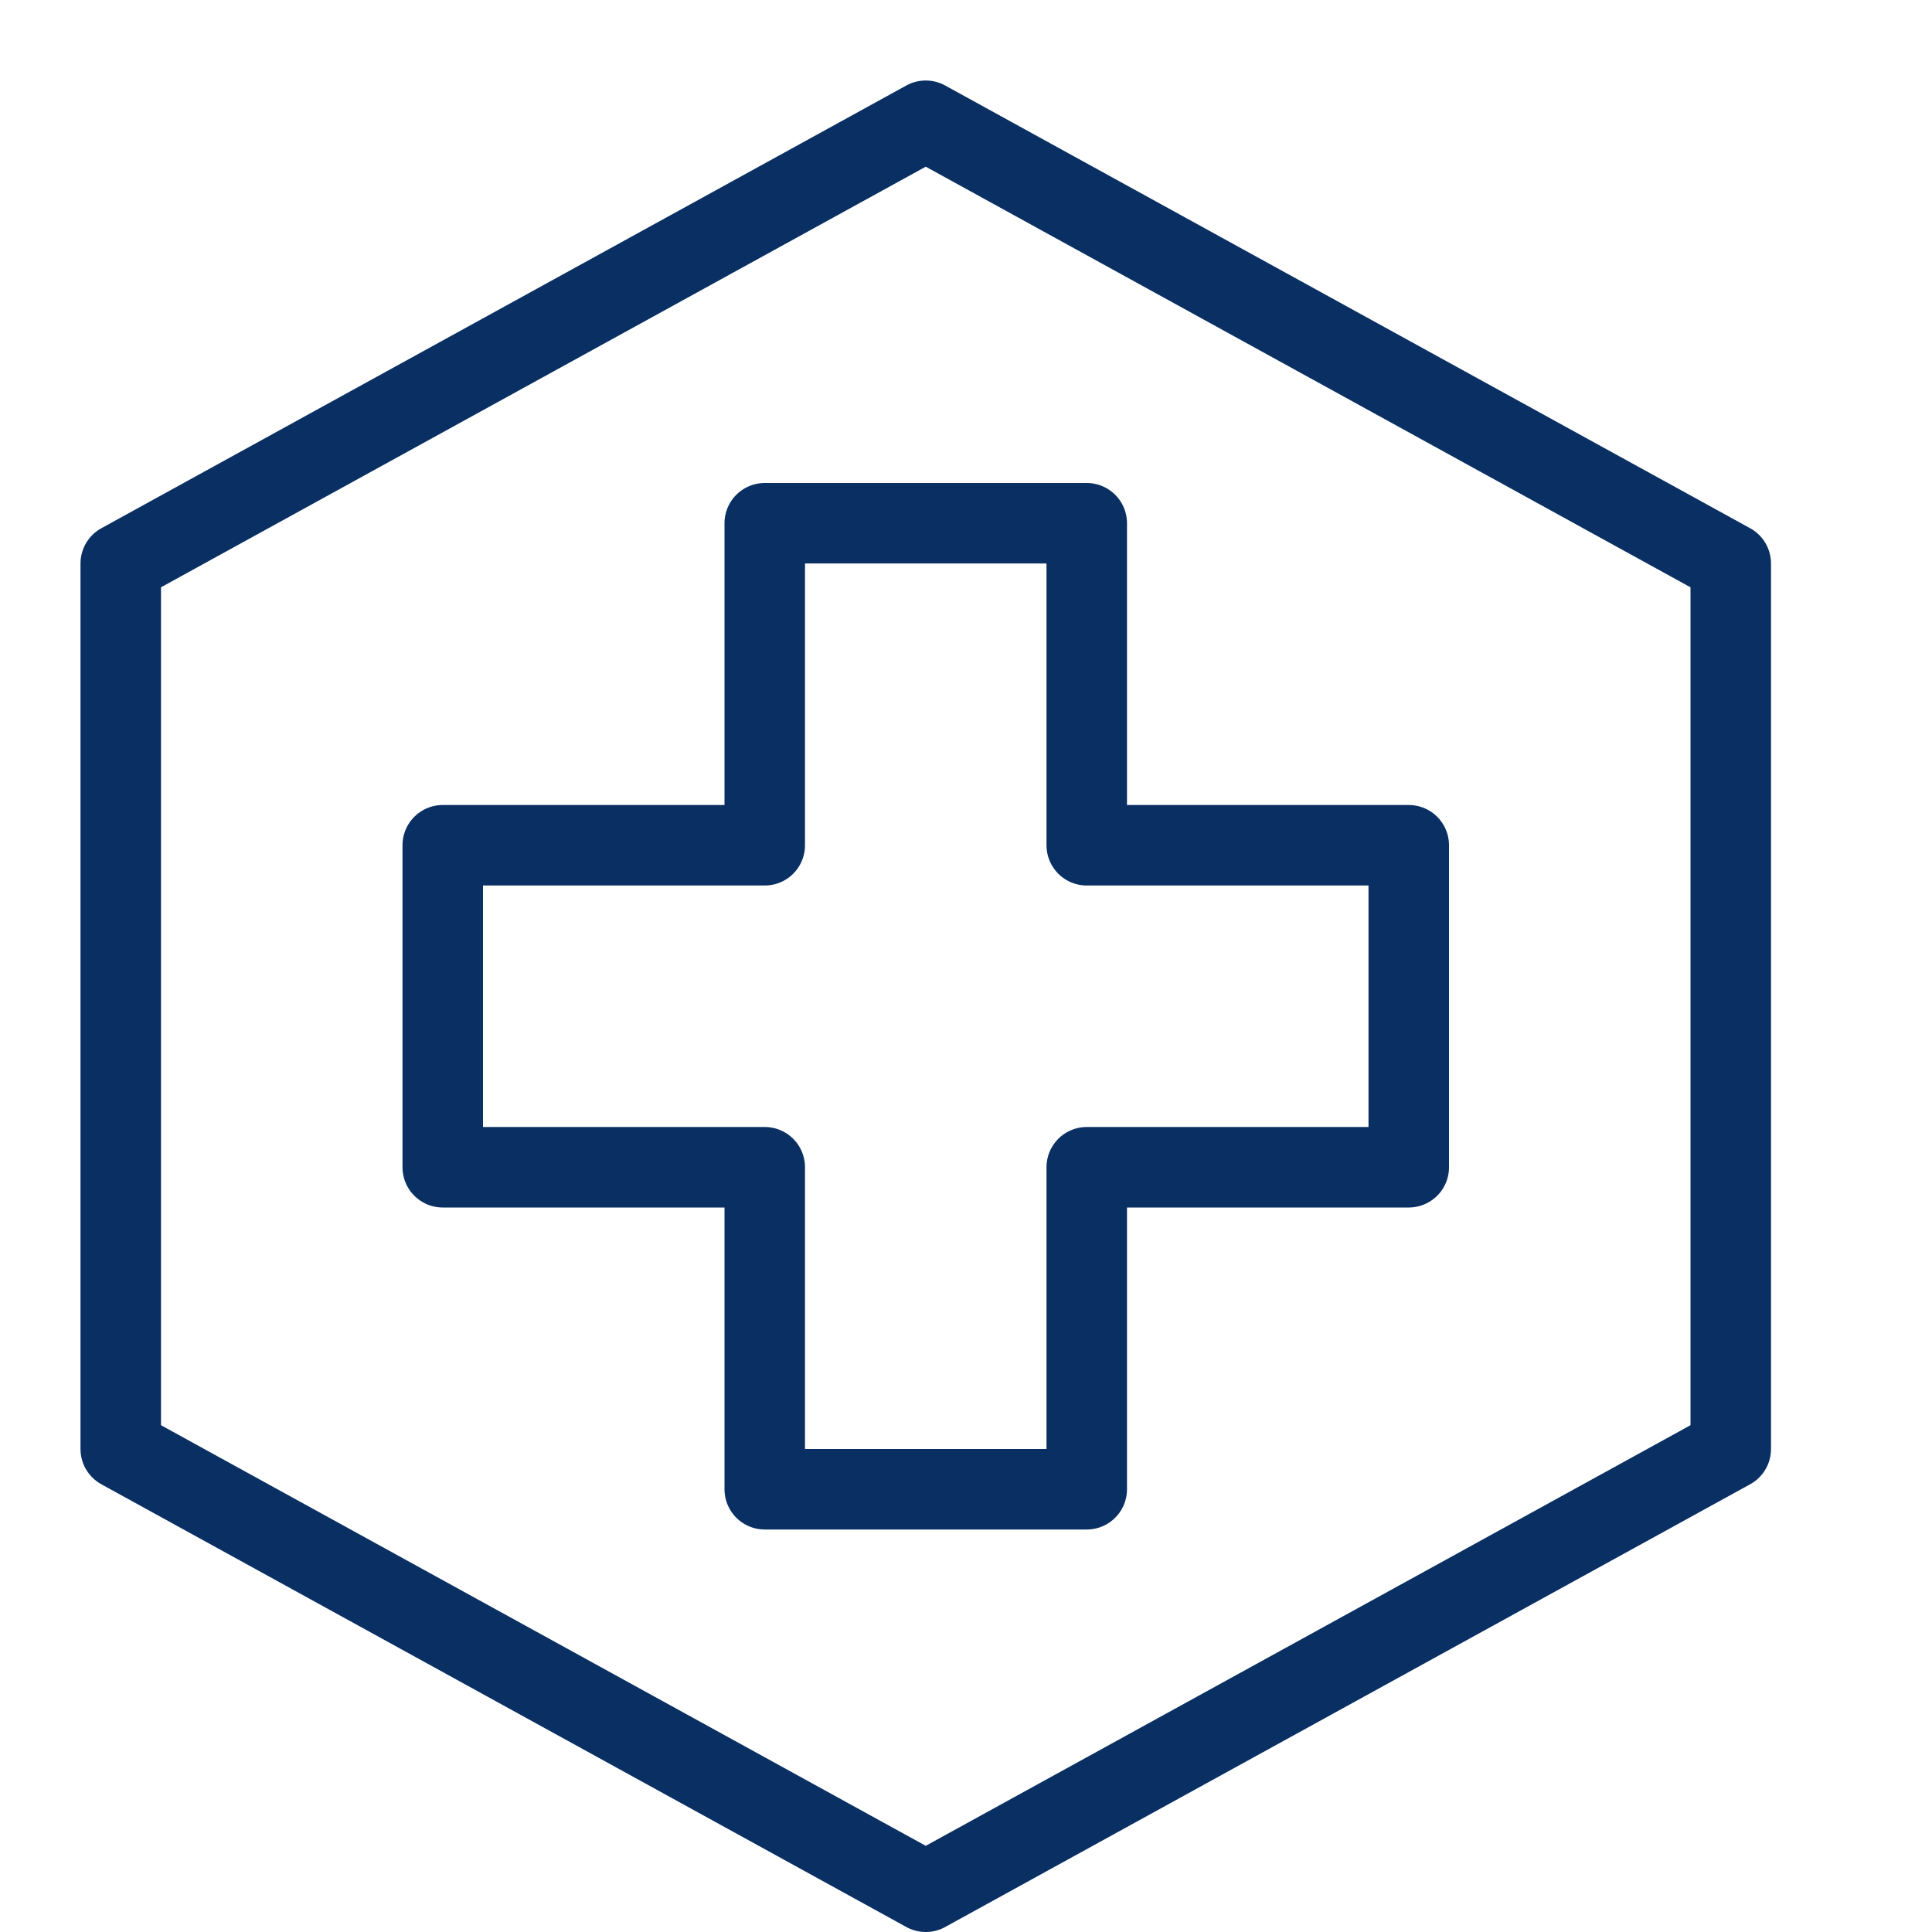 <svg xmlns="http://www.w3.org/2000/svg" fill="none" viewBox="0 0 24 24" id="Add-Hexagon-2--Streamline-Cyber">
  <desc>
    Add Hexagon 2 Streamline Icon: https://streamlinehq.com
  </desc>
  <path stroke="#092f63" stroke-linecap="round" stroke-linejoin="round" stroke-miterlimit="10" d="M17.5 10.5h-4v-4h-4v4h-4v4h4v4h4v-4h4v-4Z" stroke-width="1"></path>
  <path stroke="#092f63" stroke-linecap="round" stroke-linejoin="round" stroke-miterlimit="10" d="m21.5 18 -10 5.5 -10 -5.5V7l10 -5.5 10 5.5v11Z" stroke-width="1"></path>
</svg>